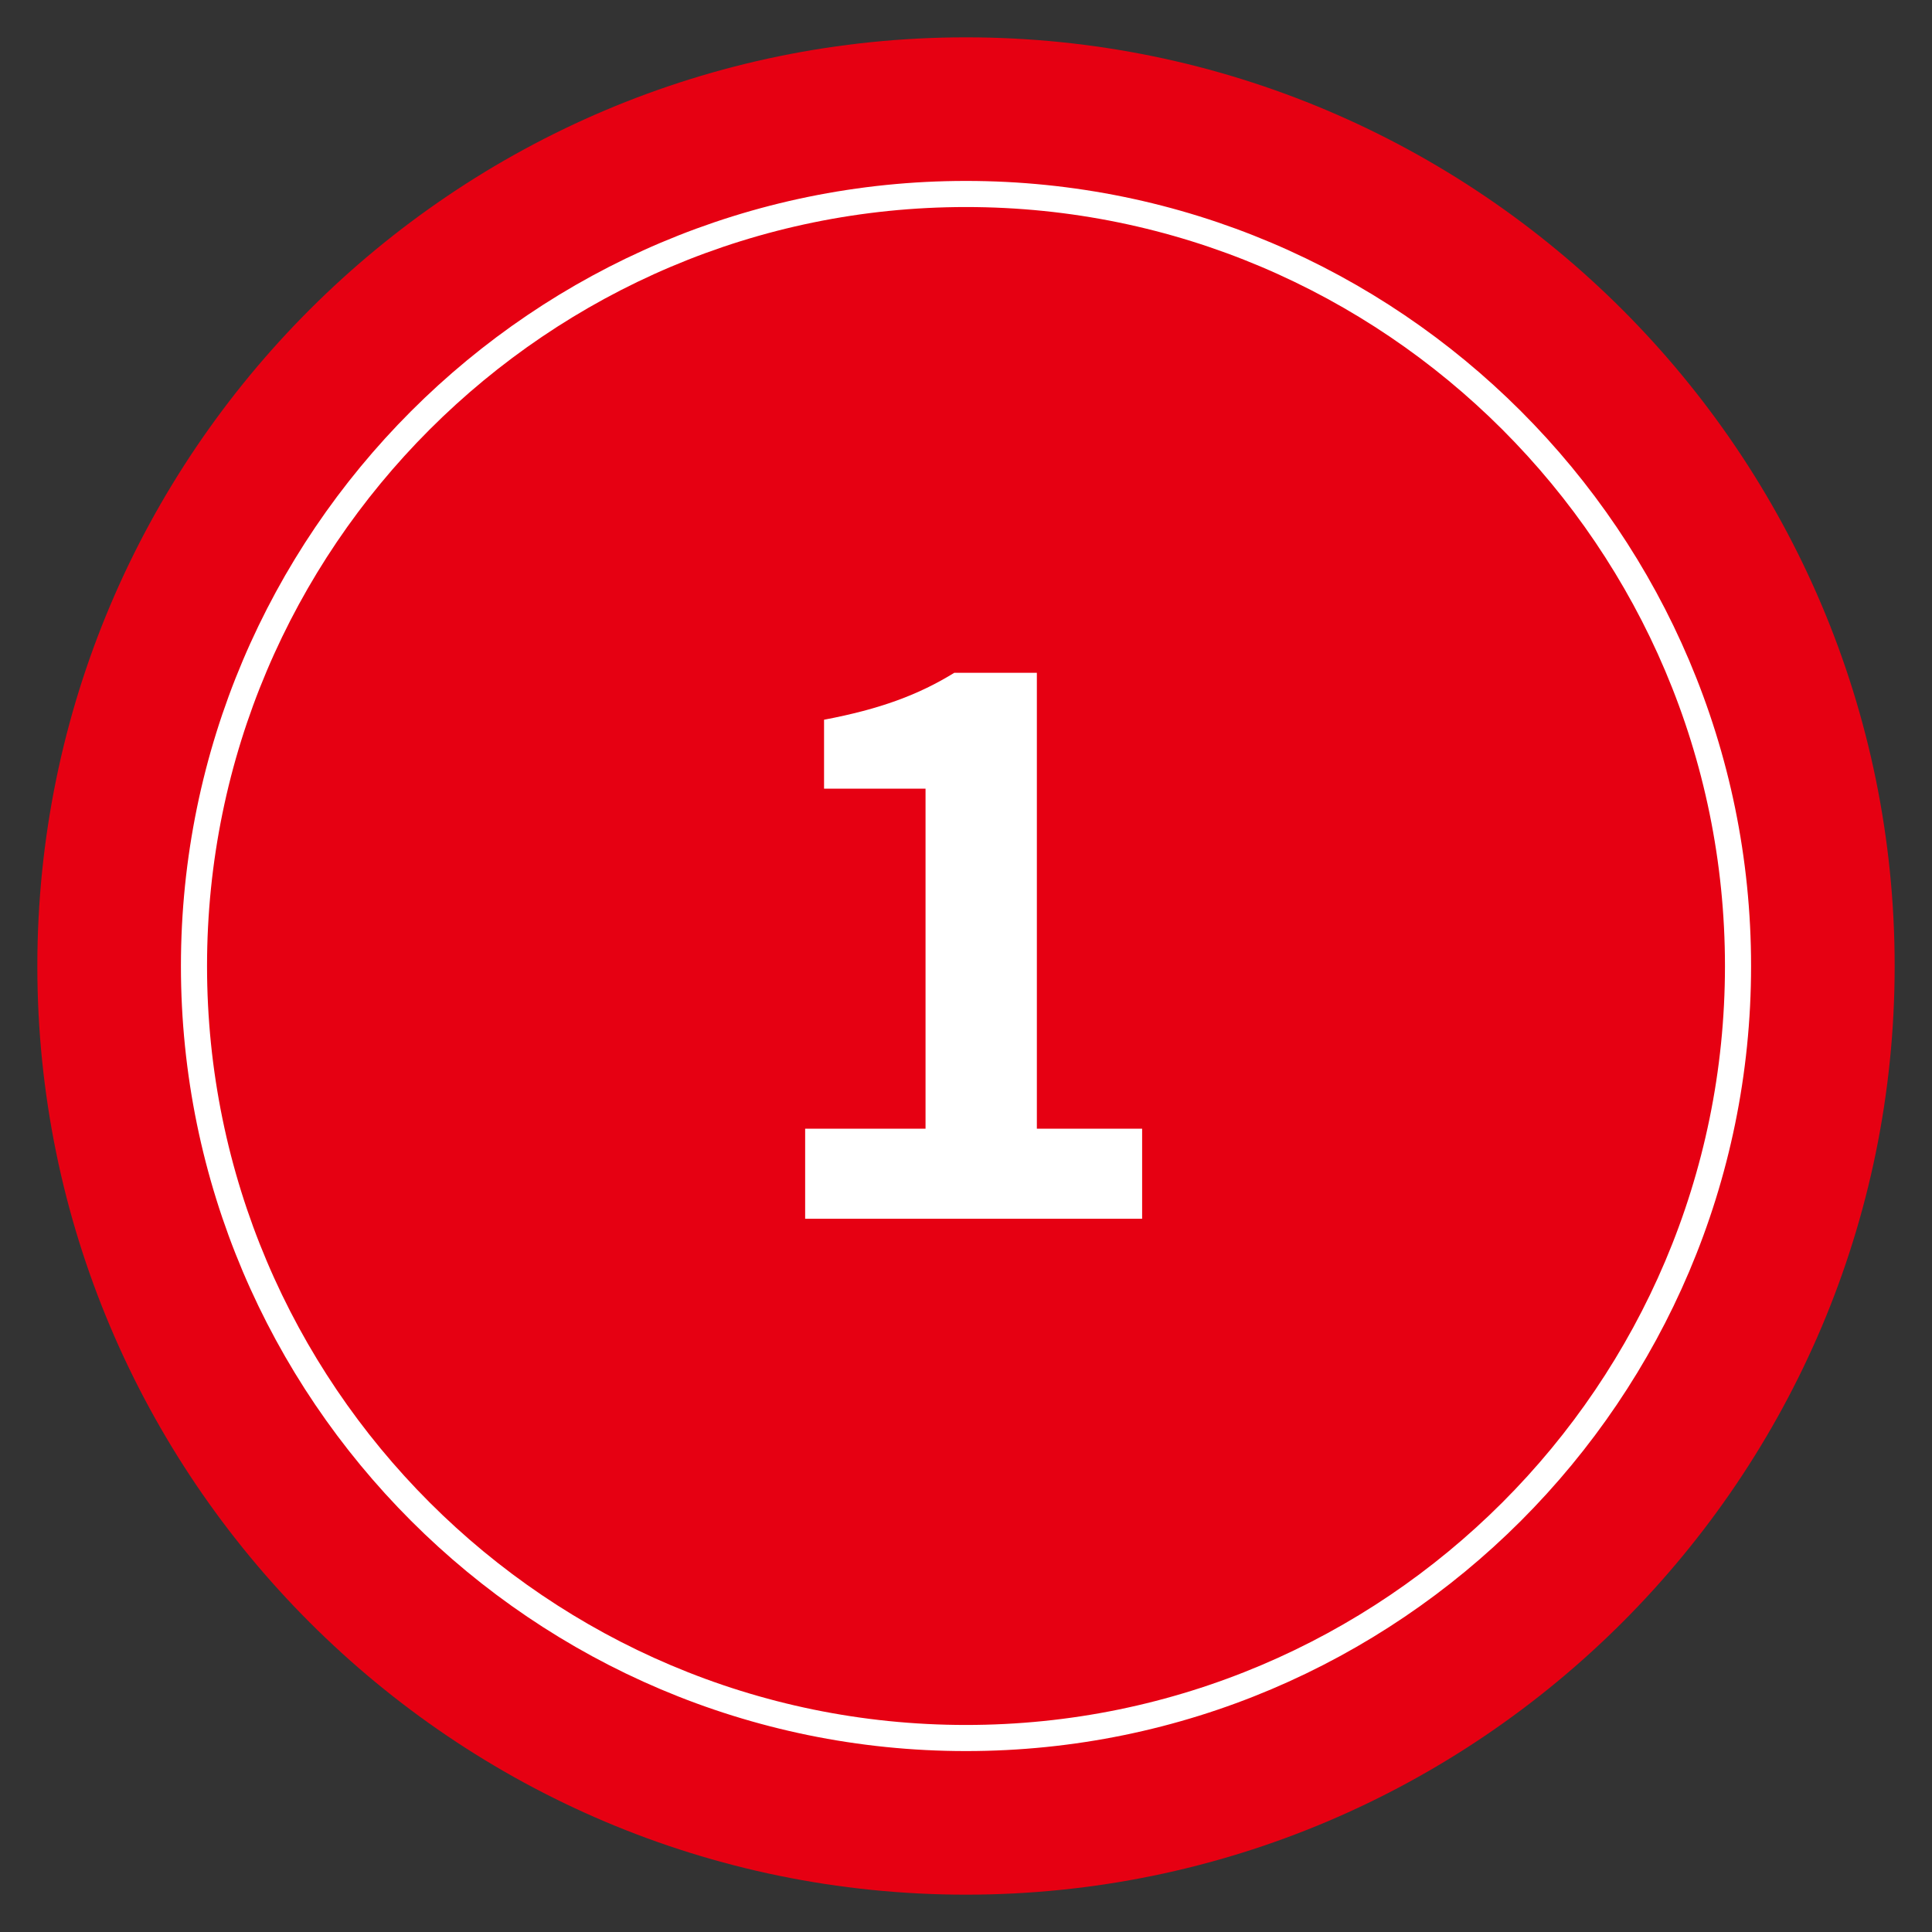 <?xml version="1.0" encoding="utf-8"?>
<!-- Generator: Adobe Illustrator 16.0.0, SVG Export Plug-In . SVG Version: 6.00 Build 0)  -->
<!DOCTYPE svg PUBLIC "-//W3C//DTD SVG 1.1//EN" "http://www.w3.org/Graphics/SVG/1.1/DTD/svg11.dtd">
<svg version="1.1" id="レイヤー_1" xmlns="http://www.w3.org/2000/svg" xmlns:xlink="http://www.w3.org/1999/xlink" x="0px"
	 y="0px" width="74px" height="74px" viewBox="0 0 74 74" enable-background="new 0 0 74 74" xml:space="preserve">
<rect x="0" y="0" width="74" height="74" fill="#333333" stroke="none"/>
<g>
	<path fill="#E60012" d="M37,72.57c-19.613,0-35.57-15.956-35.57-35.569C1.43,17.386,17.387,1.43,37,1.43s35.57,15.956,35.57,35.571
		C72.57,56.614,56.613,72.57,37,72.57z"/>
	<path fill="#E60012" stroke="#FFFFFF" stroke-miterlimit="10" d="M37,7.43c-16.305,0-29.57,13.265-29.57,29.571
		C7.43,53.305,20.695,66.57,37,66.57s29.57-13.265,29.57-29.569C66.57,20.695,53.305,7.43,37,7.43z"/>
	<g>
		<g>
			<path fill="#FFFFFF" d="M30.839,43.231h4.611V30.207h-3.887v-2.64c2.146-0.406,3.626-0.957,4.989-1.798h3.162v17.462h4.032v3.451
				H30.839V43.231z"/>
		</g>
	</g>
</g>
</svg>
